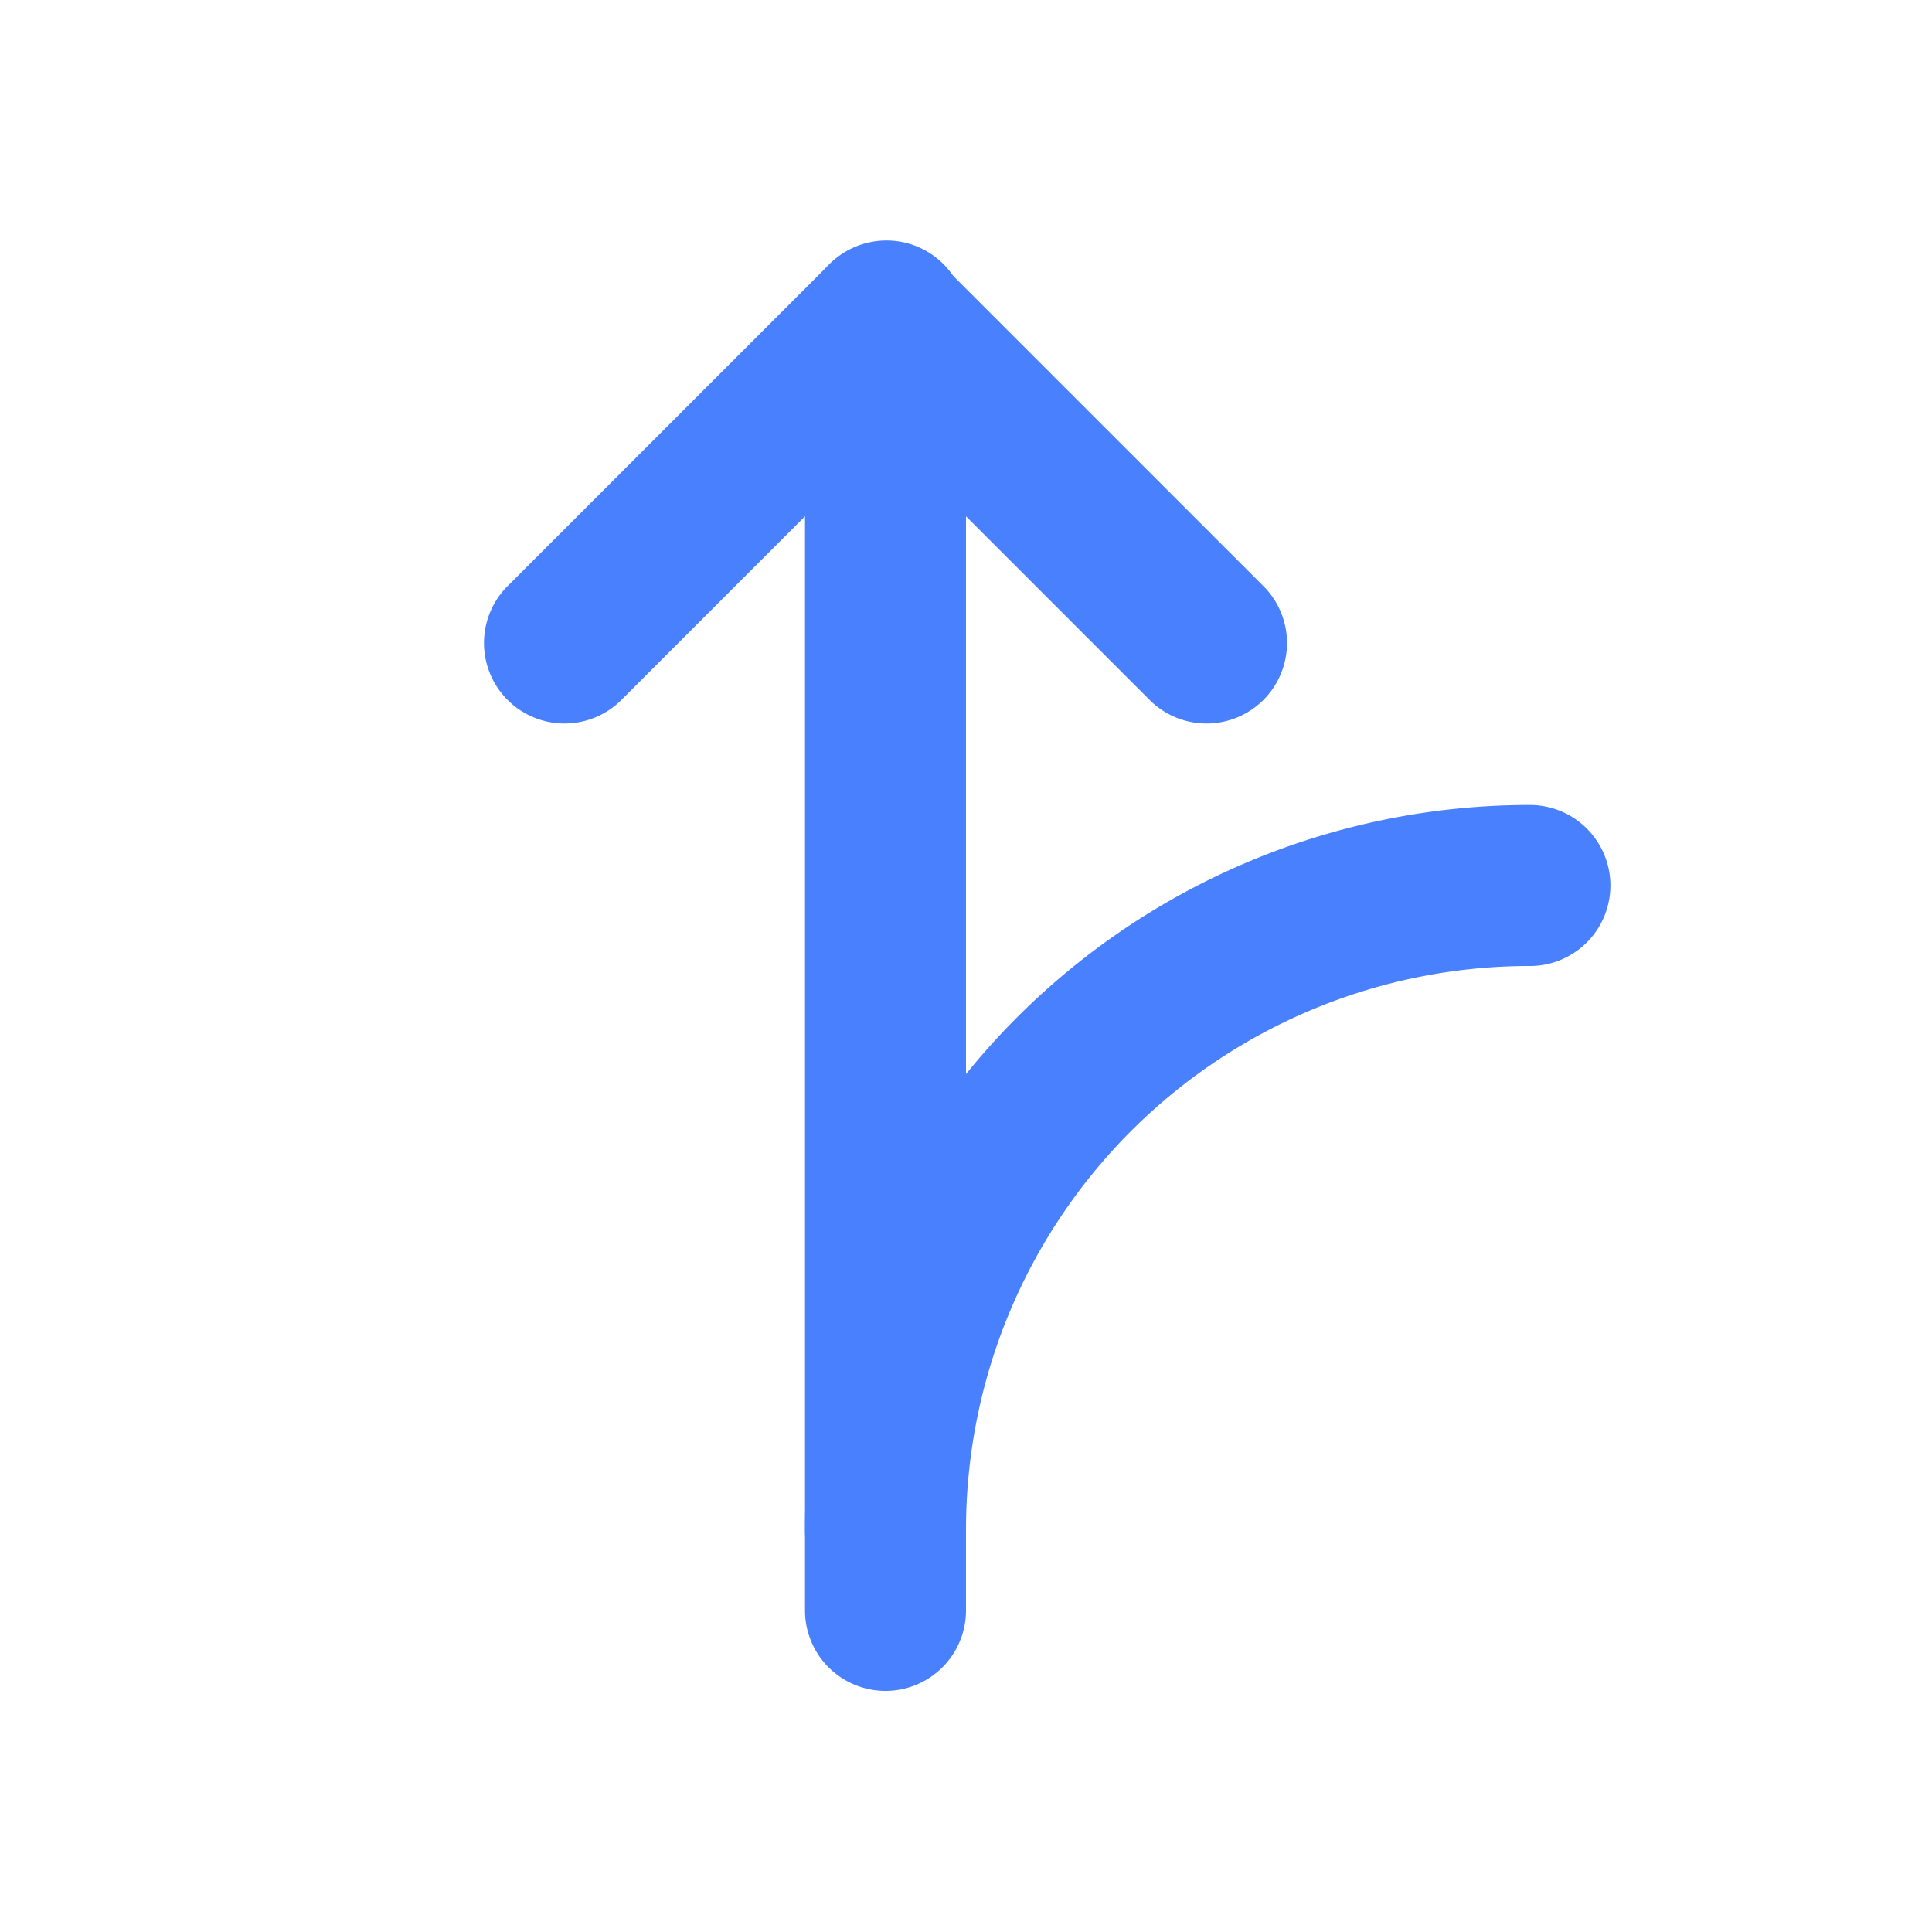 <?xml version="1.0" standalone="no"?><!DOCTYPE svg PUBLIC "-//W3C//DTD SVG 1.1//EN" "http://www.w3.org/Graphics/SVG/1.1/DTD/svg11.dtd"><svg t="1683526144676" class="icon" viewBox="0 0 1024 1024" version="1.1" xmlns="http://www.w3.org/2000/svg" p-id="21529" xmlns:xlink="http://www.w3.org/1999/xlink" width="20" height="20"><path d="M469.333 213.333a42.667 42.667 0 0 1 42.667 42.667v597.333a42.667 42.667 0 1 1-85.333 0V256a42.667 42.667 0 0 1 42.667-42.667z" fill="#4880FE" p-id="21530" data-spm-anchor-id="a313x.7781069.0.i16" class="selected"></path><path d="M810.667 512a298.667 298.667 0 0 0-298.667 298.667 42.667 42.667 0 1 1-85.333 0 384 384 0 0 1 384-384 42.667 42.667 0 1 1 0 85.333zM439.168 140.501a42.667 42.667 0 0 1 60.331 0l170.667 170.667a42.667 42.667 0 0 1-60.331 60.331l-170.667-170.667a42.667 42.667 0 0 1 0-60.331z" fill="#4880FE" p-id="21531" data-spm-anchor-id="a313x.7781069.0.i15" class="selected"></path><path d="M268.501 311.168l170.667-170.667a42.667 42.667 0 1 1 60.331 60.331l-170.667 170.667a42.667 42.667 0 0 1-60.331-60.331z" fill="#4880FE" p-id="21532"></path></svg>